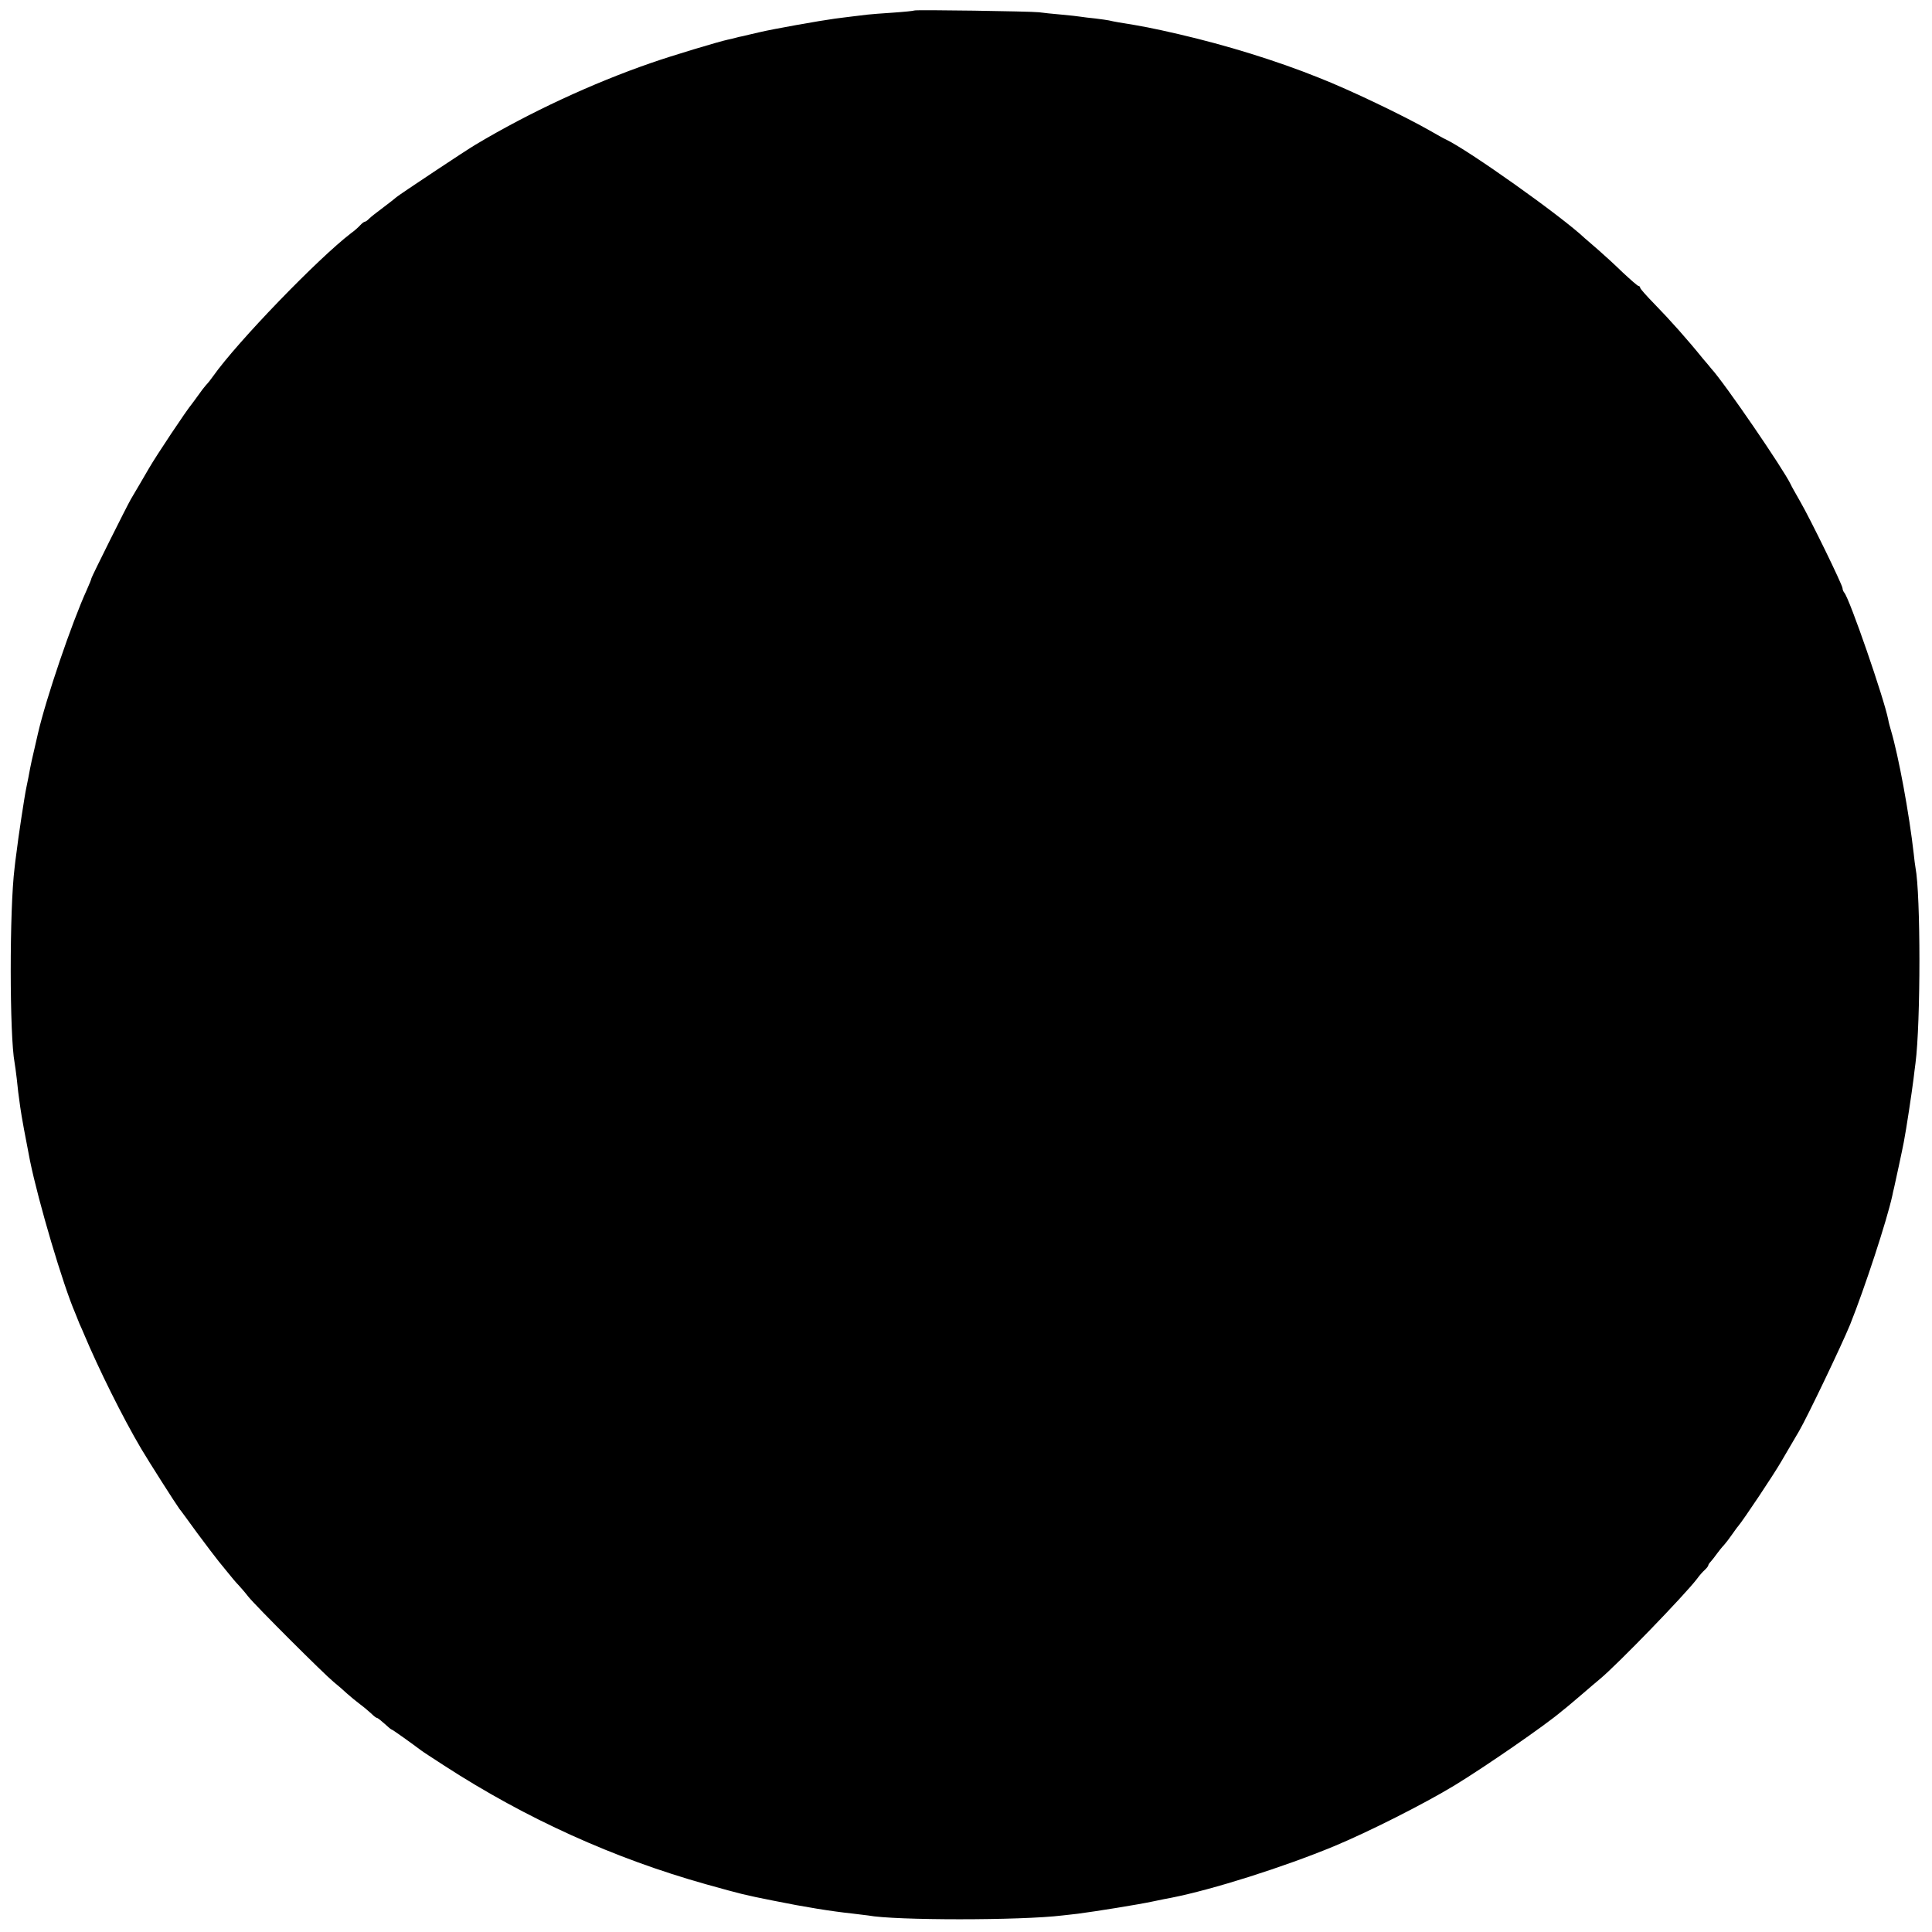 <?xml version="1.0" standalone="no"?>
<!DOCTYPE svg PUBLIC "-//W3C//DTD SVG 20010904//EN"
 "http://www.w3.org/TR/2001/REC-SVG-20010904/DTD/svg10.dtd">
<svg version="1.0" xmlns="http://www.w3.org/2000/svg"
 width="993pt" height="993pt" viewBox="0 0 993 993"
 preserveAspectRatio="xMidYMid meet">
<g transform="translate(0,993) scale(0.1,-0.1)"
fill="#000000" stroke="none">
<path d="M4699 9876 c-2 -2 -51 -7 -109 -11 -58 -4 -116 -8 -130 -10 -14 -2
-47 -6 -75 -9 -27 -3 -70 -9 -95 -12 -74 -10 -317 -53 -388 -70 -37 -9 -75
-17 -85 -20 -10 -2 -26 -5 -35 -8 -9 -3 -28 -7 -42 -10 -43 -9 -290 -83 -395
-120 -298 -103 -622 -253 -900 -419 -48 -28 -395 -259 -407 -270 -7 -6 -38
-31 -69 -54 -31 -23 -63 -48 -72 -57 -8 -9 -19 -16 -23 -16 -3 0 -14 -8 -23
-18 -9 -10 -29 -28 -46 -40 -169 -129 -586 -560 -710 -736 -11 -16 -27 -36
-36 -45 -8 -9 -26 -32 -39 -51 -14 -19 -28 -39 -33 -45 -28 -33 -184 -267
-222 -333 -15 -26 -78 -134 -92 -157 -22 -38 -203 -401 -203 -407 0 -4 -11
-31 -24 -60 -77 -169 -209 -556 -251 -738 -2 -8 -10 -45 -19 -83 -9 -37 -18
-79 -21 -95 -6 -31 -12 -66 -20 -102 -8 -36 -43 -266 -50 -330 -4 -30 -9 -66
-10 -80 -27 -215 -26 -864 0 -1002 2 -11 7 -47 11 -81 7 -68 7 -67 18 -147 6
-45 29 -169 50 -275 44 -215 170 -640 233 -785 3 -8 7 -17 8 -20 1 -3 7 -18
14 -35 8 -16 17 -39 22 -50 75 -179 200 -431 294 -590 42 -71 178 -284 197
-310 5 -5 46 -62 92 -125 47 -63 96 -128 110 -145 13 -16 37 -46 53 -65 15
-19 37 -45 48 -56 11 -12 34 -38 50 -59 38 -48 391 -400 440 -440 20 -16 51
-43 68 -59 18 -16 48 -41 67 -55 19 -14 45 -36 58 -48 13 -13 26 -23 30 -23 4
0 21 -14 39 -30 18 -17 34 -30 37 -30 4 0 106 -73 151 -107 6 -5 60 -40 120
-79 420 -272 871 -476 1345 -609 187 -52 190 -53 345 -84 162 -33 301 -55 405
-66 36 -4 73 -9 82 -10 135 -26 786 -26 998 0 14 1 50 6 80 9 92 12 311 47
385 63 39 8 81 17 95 19 213 42 576 157 837 265 180 75 461 217 618 312 156
95 468 310 552 382 7 5 18 15 25 20 7 6 42 35 78 66 36 31 78 67 94 80 90 75
432 428 498 514 12 17 30 37 40 46 10 9 18 20 18 23 0 4 6 13 13 20 6 7 21 25
32 41 11 15 27 35 36 44 8 9 26 32 39 51 14 19 28 40 33 45 28 33 184 267 222
333 17 28 79 136 92 157 42 72 219 442 262 547 76 190 189 535 217 663 2 11 6
29 9 40 6 26 44 202 50 235 13 67 41 253 50 325 3 28 8 64 10 80 27 209 27
867 0 1006 -2 10 -6 42 -9 71 -23 204 -78 503 -117 634 -5 17 -12 42 -14 55
-21 108 -199 623 -226 653 -5 6 -9 16 -9 23 0 16 -166 357 -219 448 -22 39
-44 77 -47 85 -37 78 -340 521 -409 596 -5 7 -24 29 -42 50 -79 98 -169 199
-250 282 -40 41 -73 78 -73 83 0 5 -4 9 -8 9 -5 0 -41 32 -82 70 -40 39 -98
92 -128 118 -30 26 -60 52 -66 57 -119 113 -601 455 -716 509 -8 3 -46 25 -85
47 -132 75 -407 207 -565 269 -221 89 -479 168 -720 224 -139 32 -185 41 -310
61 -19 3 -42 8 -50 10 -8 2 -40 6 -70 10 -30 3 -64 7 -75 9 -11 2 -56 7 -100
11 -44 4 -96 9 -115 12 -42 5 -636 14 -641 9z"/>
</g>
</svg>
